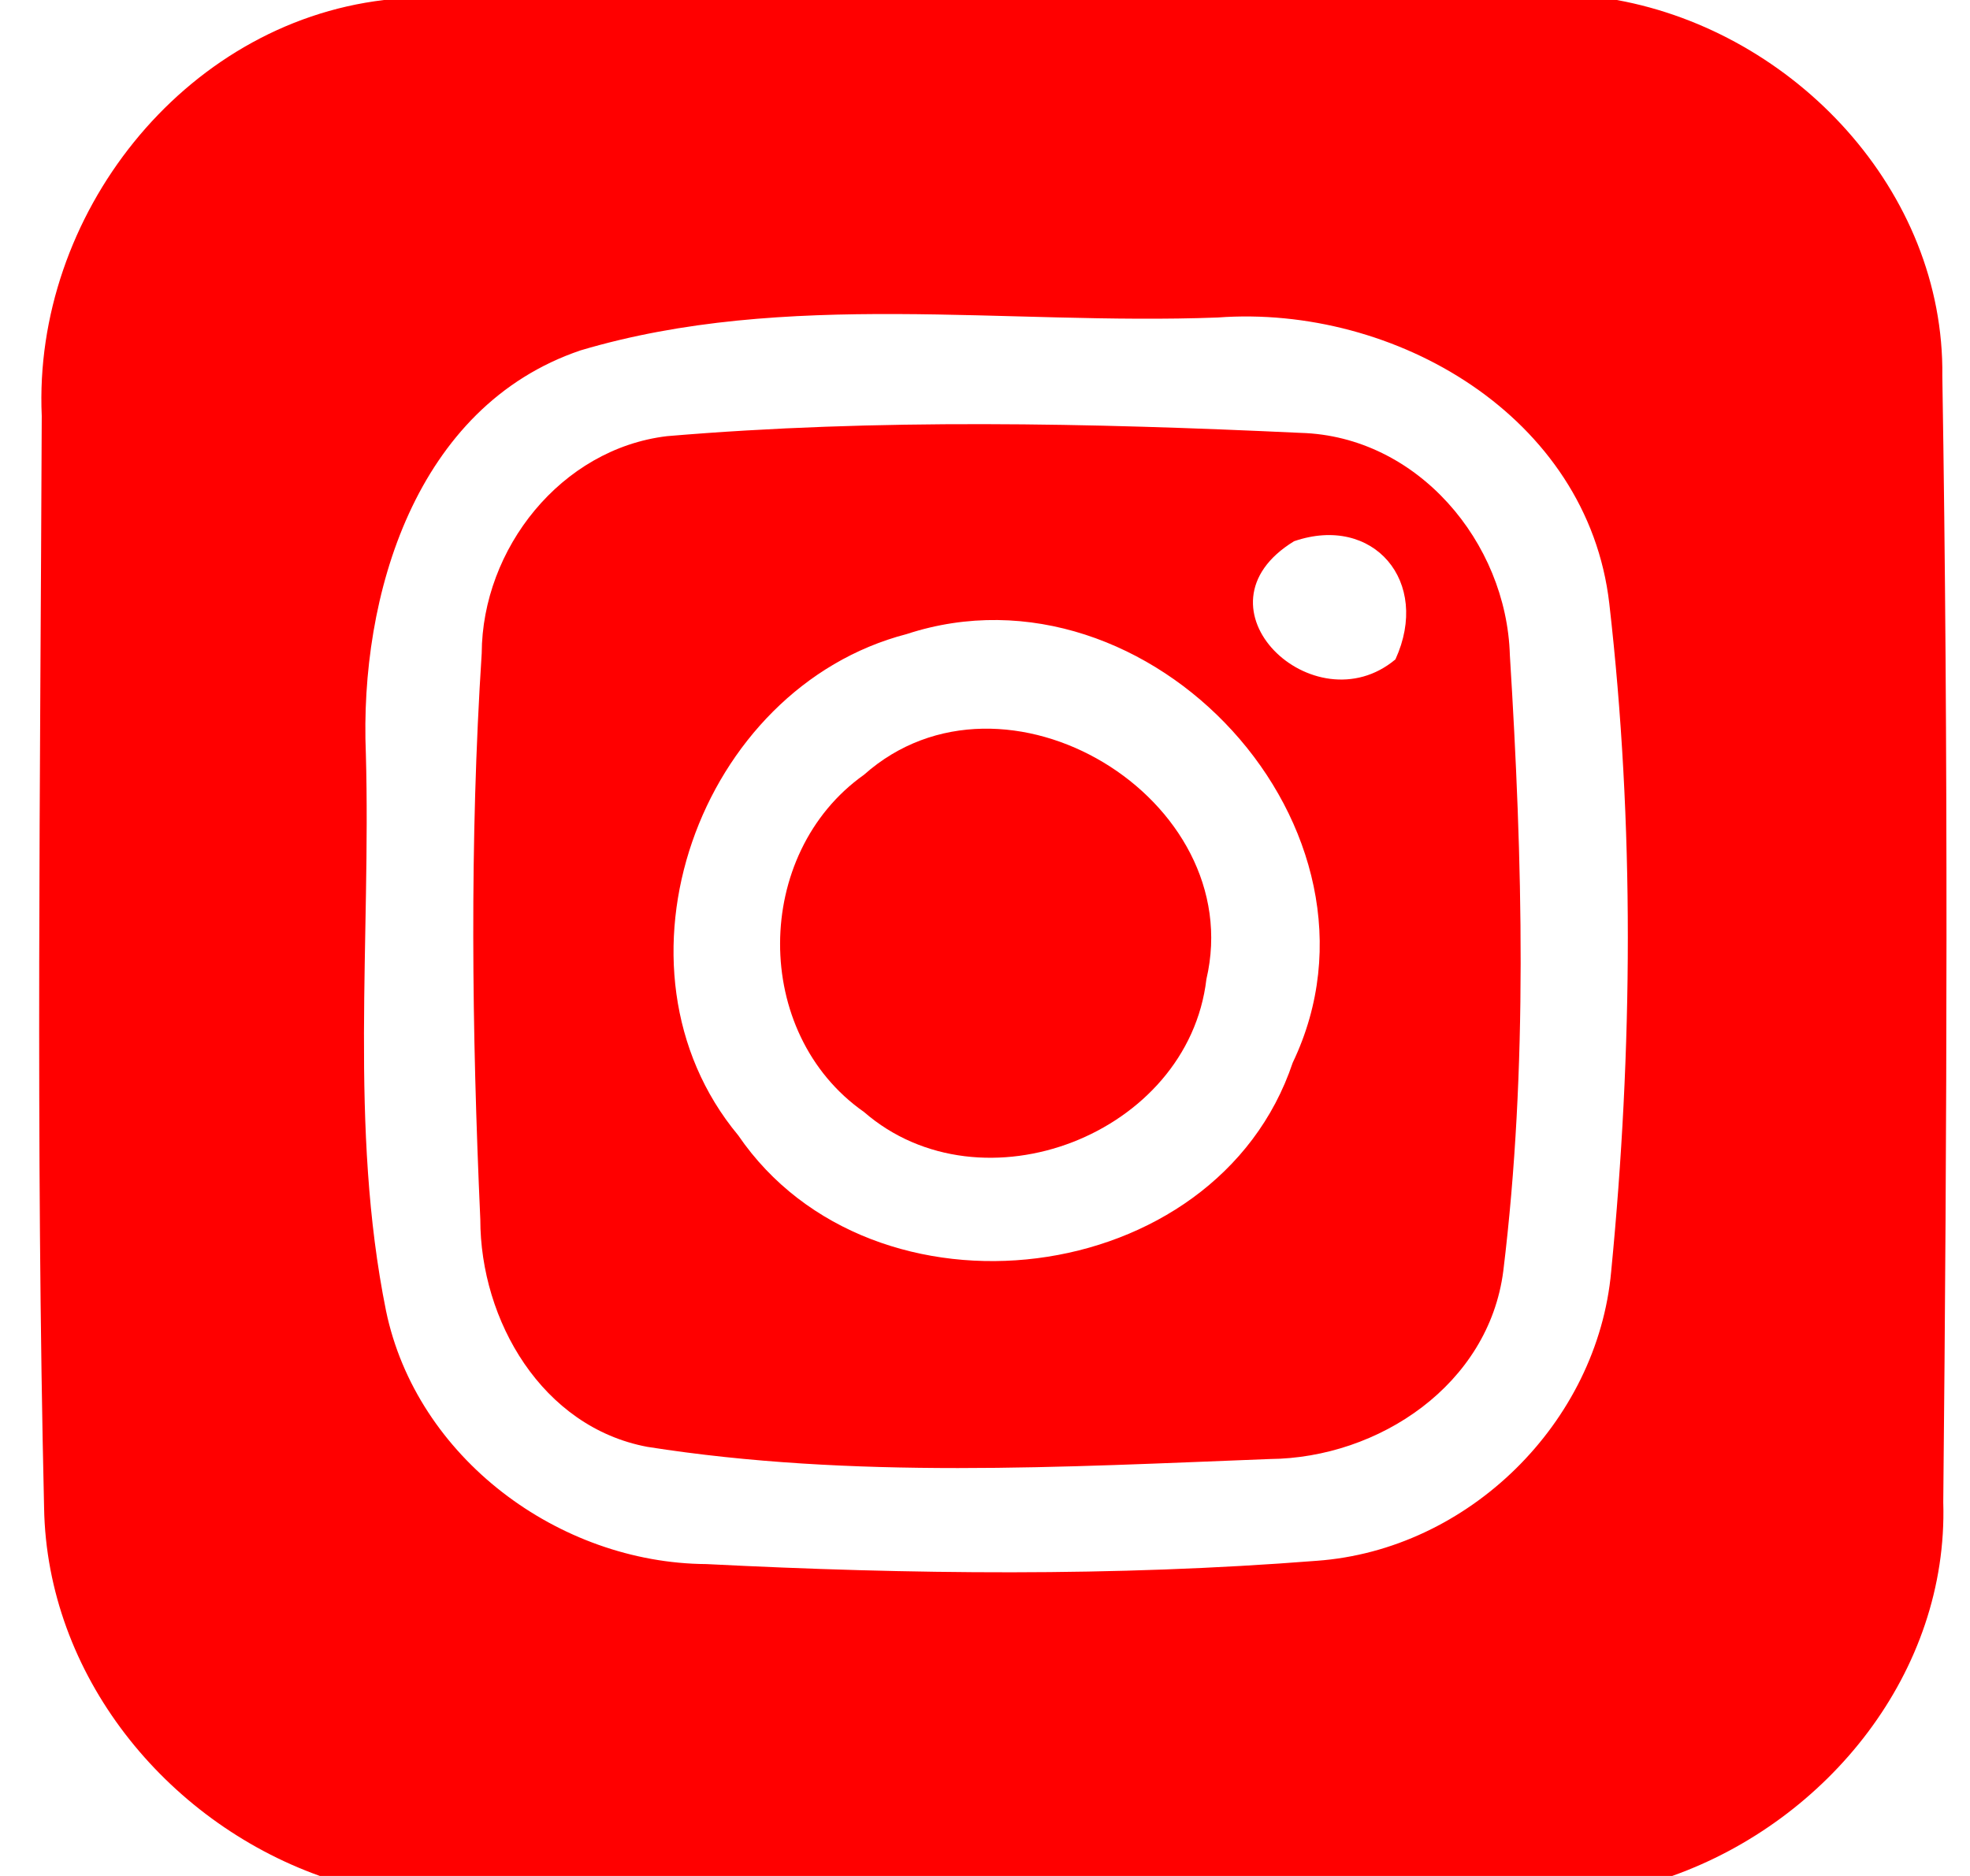 <?xml version="1.0" encoding="UTF-8" ?>
<!DOCTYPE svg PUBLIC "-//W3C//DTD SVG 1.1//EN" "http://www.w3.org/Graphics/SVG/1.1/DTD/svg11.dtd">
<svg width="42pt" height="40pt" viewBox="0 0 42 40" version="1.1" xmlns="http://www.w3.org/2000/svg">
<g id="#ff0000ff">
<path fill="#ff0000" opacity="1.00" d=" M 8.19 0.00 L 34.47 0.00 C 38.26 0.69 41.46 4.07 41.41 8.02 C 41.54 16.02 41.51 24.03 41.43 32.03 C 41.54 35.65 38.97 38.82 35.65 40.00 L 6.82 40.00 C 3.52 38.82 1.00 35.71 0.94 32.15 C 0.76 24.39 0.86 16.62 0.89 8.87 C 0.70 4.61 3.89 0.51 8.19 0.00 M 12.38 7.47 C 8.86 8.66 7.66 12.70 7.80 16.07 C 7.91 20.02 7.44 24.04 8.23 27.95 C 8.88 31.08 11.91 33.33 15.06 33.35 C 19.39 33.57 23.75 33.62 28.07 33.28 C 31.30 33.05 34.06 30.34 34.35 27.11 C 34.81 22.39 34.85 17.58 34.31 12.87 C 33.85 8.87 29.73 6.49 25.96 6.77 C 21.45 6.94 16.76 6.17 12.38 7.47 Z" />
<path fill="#ff0000" opacity="1.00" d=" M 14.22 9.30 C 18.71 8.92 23.24 9.02 27.73 9.23 C 30.22 9.30 32.12 11.56 32.19 13.97 C 32.46 18.33 32.58 22.76 32.05 27.10 C 31.74 29.52 29.40 31.09 27.07 31.11 C 22.66 31.28 18.18 31.54 13.80 30.85 C 11.56 30.43 10.24 28.16 10.24 26.00 C 10.06 21.98 10.01 17.95 10.27 13.93 C 10.28 11.70 11.96 9.57 14.22 9.30 M 27.59 11.54 C 25.30 12.94 28.02 15.51 29.75 14.06 C 30.51 12.40 29.28 10.96 27.59 11.54 M 19.33 13.52 C 14.90 14.67 12.76 20.63 15.74 24.21 C 18.60 28.40 25.93 27.52 27.56 22.66 C 29.94 17.69 24.51 11.82 19.33 13.52 Z" />
<path fill="#ff0000" opacity="1.00" d=" M 18.42 16.52 C 21.41 13.86 26.62 17.03 25.72 20.88 C 25.33 24.19 20.93 25.89 18.42 23.71 C 16.02 22.03 16.05 18.20 18.42 16.52 Z" />
</g>
</svg>
